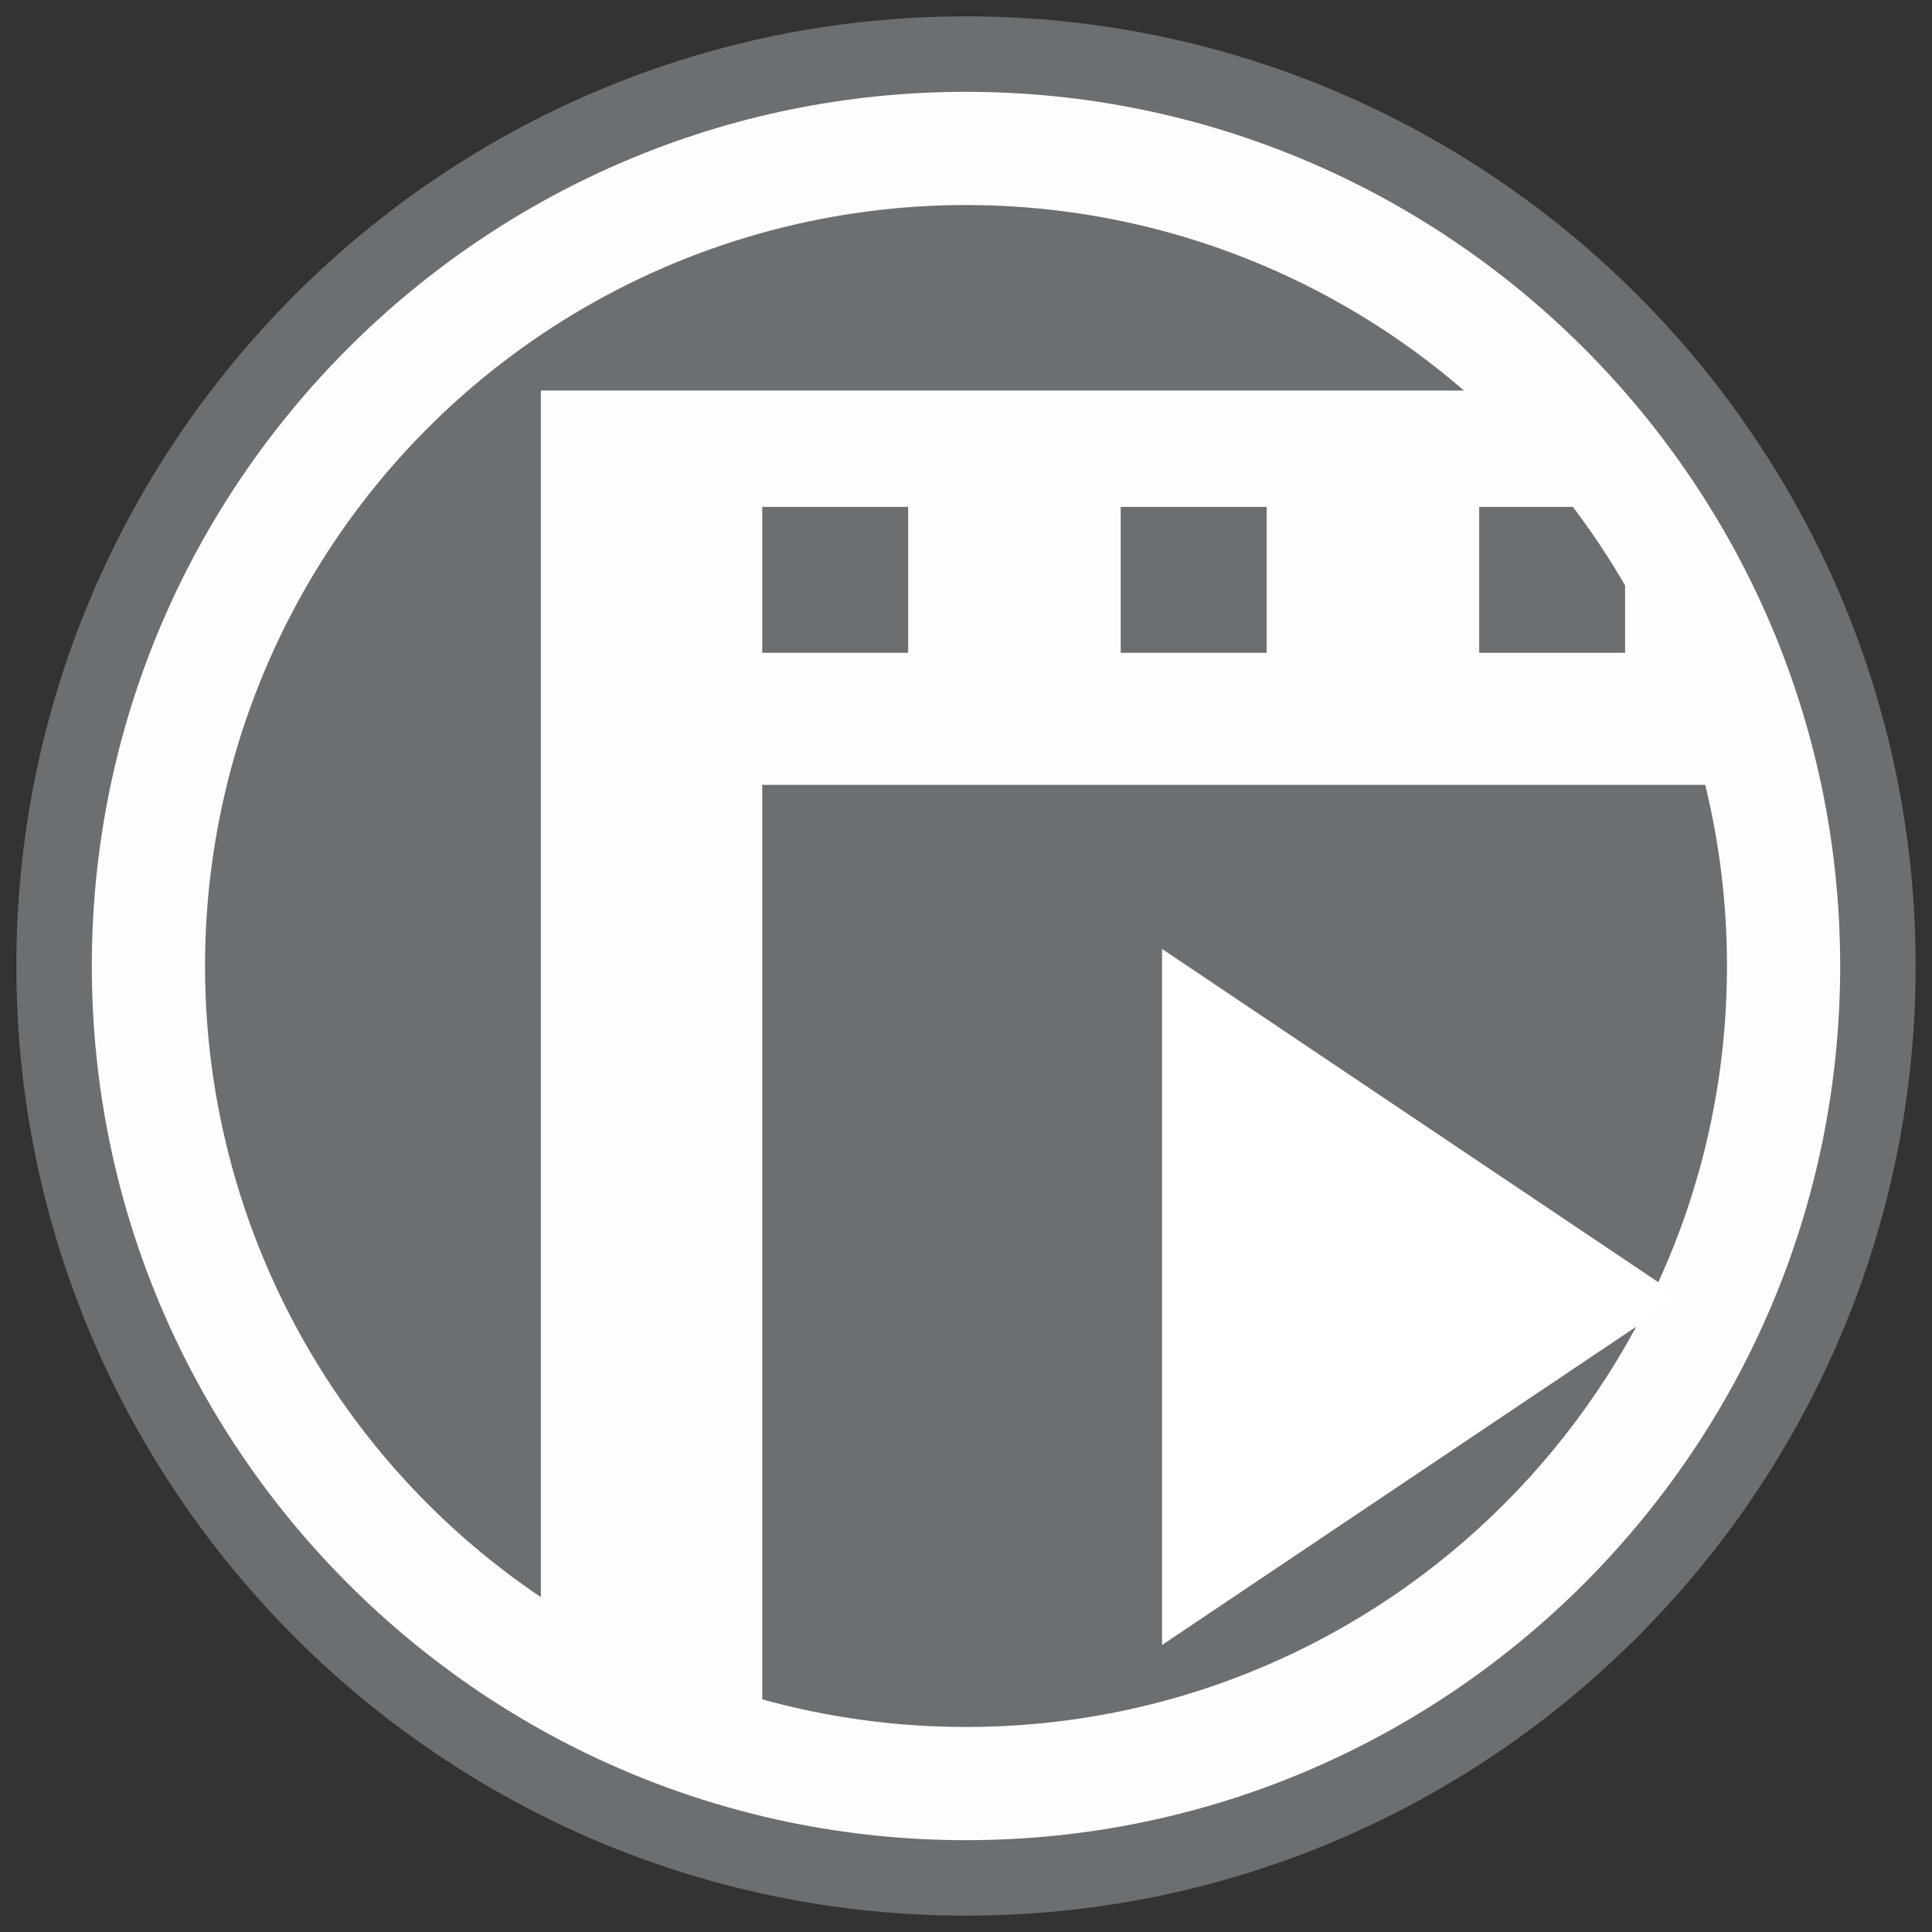<?xml version="1.0" encoding="utf-8"?>
<!-- Generator: Adobe Illustrator 15.1.0, SVG Export Plug-In . SVG Version: 6.00 Build 0)  -->
<!DOCTYPE svg PUBLIC "-//W3C//DTD SVG 1.1//EN" "http://www.w3.org/Graphics/SVG/1.1/DTD/svg11.dtd">
<svg version="1.1" id="AR_x5F_02_x5F_tablet" xmlns="http://www.w3.org/2000/svg" xmlns:xlink="http://www.w3.org/1999/xlink"
	 x="0px" y="0px" width="256px" height="256px" viewBox="0 0 256 256" enable-background="new 0 0 256 256" xml:space="preserve">
<rect x="0" y="0" width="256" height="256" fill="#333333" stroke="none"/>
<g>
	<g>
		<circle fill="#FDFDFD" cx="128" cy="128" r="120.833"/>
		<path fill="#6C6F71" d="M128,253.833C58.615,253.833,2.167,197.385,2.167,128S58.615,2.167,128,2.167S253.833,58.615,253.833,128
			S197.385,253.833,128,253.833z M128,12.167C64.129,12.167,12.167,64.129,12.167,128c0,63.87,51.962,115.833,115.833,115.833
			c63.87,0,115.833-51.963,115.833-115.833C243.833,64.129,191.87,12.167,128,12.167z"/>
	</g>
	<circle fill="#6C6F71" cx="128" cy="128" r="100.833"/>
	<path fill="#FDFDFD" d="M71.667,211.955c16.142,10.894,35.594,17.253,56.531,17.253c55.886,0,101.19-45.304,101.19-101.19
		c0-30.429-13.435-57.718-34.692-76.268H71.667V211.955z"/>
	<path fill="#6C6F71" d="M101,225.172c8.594,2.383,17.647,3.661,27,3.661c55.689,0,100.833-45.145,100.833-100.833
		c0-8.271-1.003-16.307-2.882-24H101V225.172z"/>
	<polygon fill-rule="evenodd" clip-rule="evenodd" fill="#FFFFFF" points="153.981,125.744 153.981,217.966 222.659,171.862 	"/>
	<rect x="101" y="67.167" fill="#6C6F71" width="19.333" height="19.333"/>
	<rect x="148.5" y="67.167" fill="#6C6F71" width="19.334" height="19.333"/>
	<path fill="#6C6F71" d="M215.334,77.573c-2.093-3.618-4.406-7.091-6.918-10.406H196V86.5h19.334V77.573z"/>
</g>
</svg>

